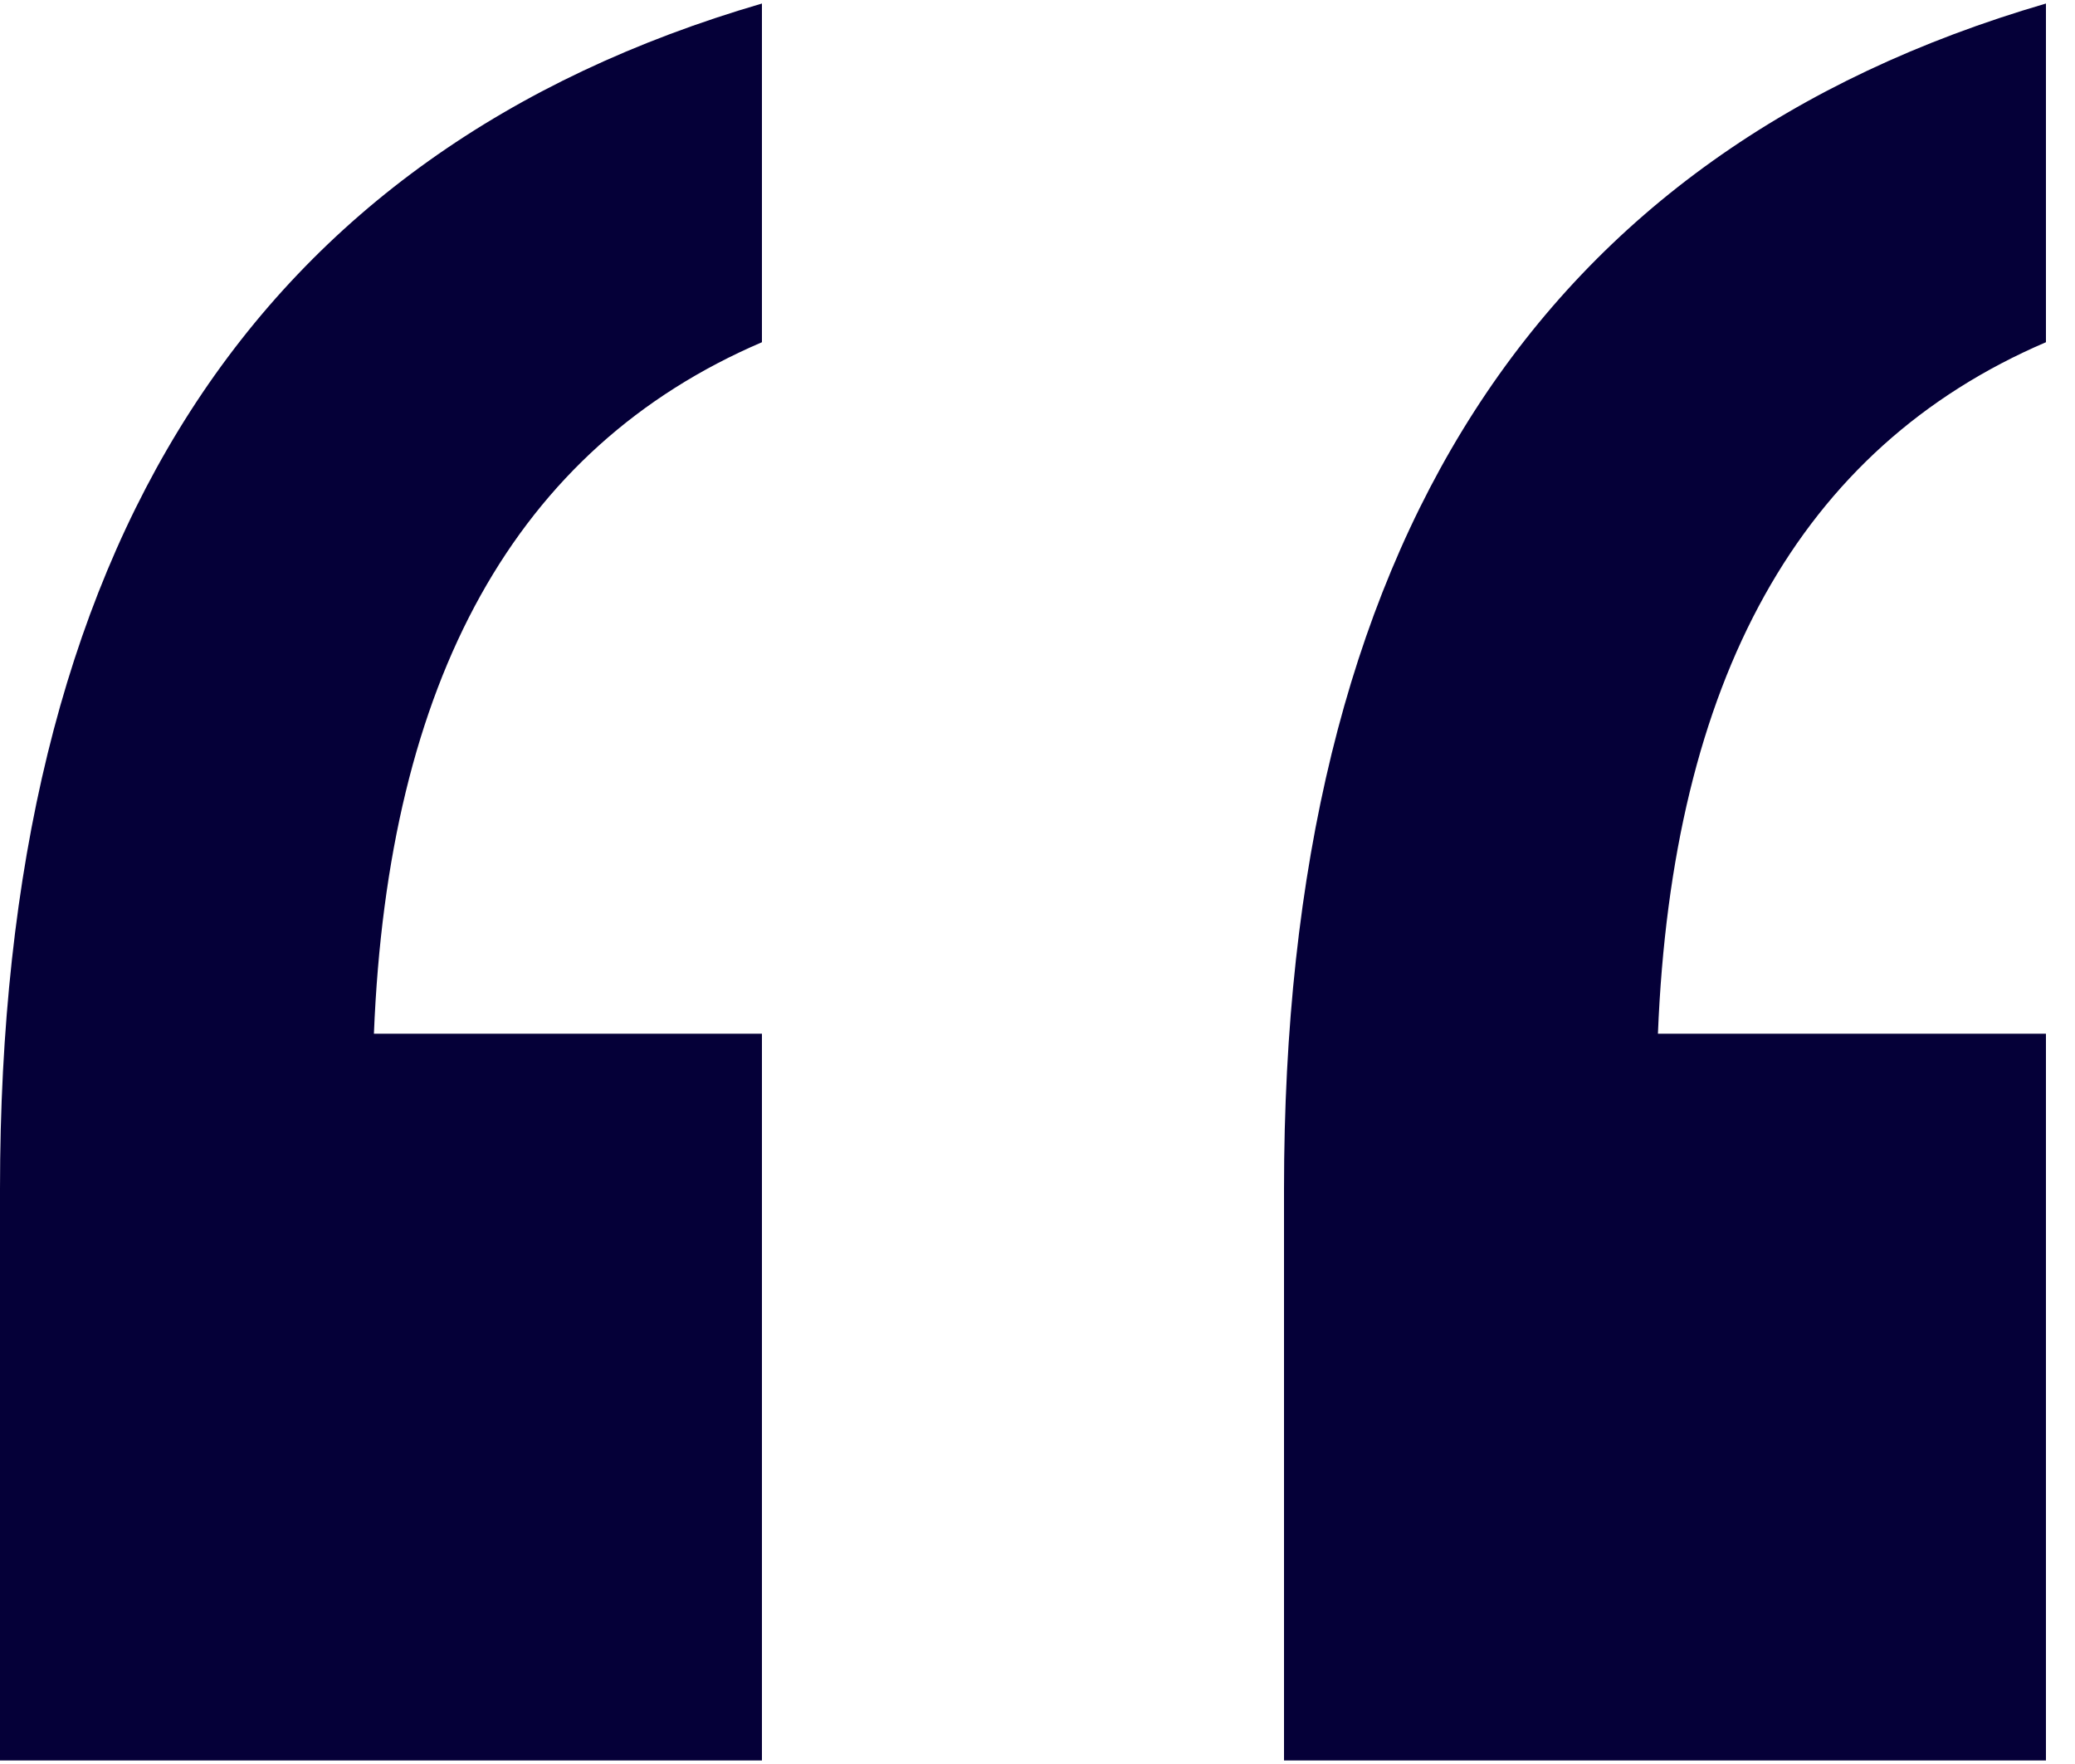 <svg width="20" height="17" viewBox="0 0 20 17" fill="none" xmlns="http://www.w3.org/2000/svg">
<path d="M19.72 16.966H12.376V11.458C12.376 5.27 14.824 1.462 19.72 0.034V3.298C17.34 4.318 16.116 6.562 15.98 9.962H19.72V16.966ZM7.344 16.966H0V11.458C0 5.27 2.448 1.462 7.344 0.034V3.298C4.964 4.318 3.74 6.562 3.604 9.962H7.344V16.966Z" fill="#050038"/>
</svg>
